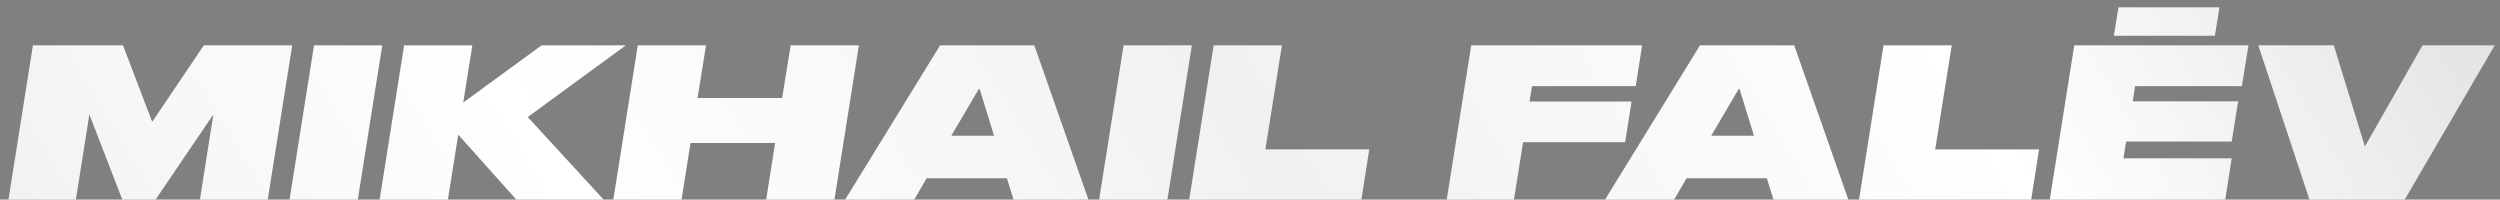<?xml version="1.0" encoding="UTF-8"?> <svg xmlns="http://www.w3.org/2000/svg" width="263" height="21" viewBox="0 0 263 21" fill="none"><rect x="0" y="0" width="263" height="21" fill="#808080" stroke="none"/> <path d="M0.891 21H7.982L9.401 12.032L12.87 21H16.361L22.449 12.032L21.031 21H28.166L30.741 4.766H21.445L16.012 12.818L12.936 4.766H3.466L0.891 21ZM40.215 4.766H33.036L30.461 21H37.64L40.215 4.766ZM47.117 21L48.208 14.17L54.317 21H63.503L55.517 12.316L65.838 4.766H56.979L48.731 10.788L49.691 4.766H42.512L39.938 21H47.117ZM64.522 21H71.701L72.639 15.043H81.541L80.603 21H87.782L90.357 4.766H83.178L82.283 10.308H73.381L74.275 4.766H67.097L64.522 21ZM104.575 14.279H100.08L103.026 9.261L104.575 14.279ZM106.626 21H114.503L108.808 4.766H98.902L88.909 21H96.175L97.484 18.753H105.928L106.626 21ZM125.383 4.766H118.204L115.629 21H122.808L125.383 4.766ZM127.68 4.766L125.106 21H143.216L144.045 15.72H133.114L134.859 4.766H127.68ZM154.773 4.766L152.198 21H159.268L160.228 14.956H170.964L171.64 10.679H160.905L161.166 9.064H172.076L172.753 4.766H154.773ZM184.517 14.279H180.022L182.967 9.261L184.517 14.279ZM186.568 21H194.445L188.75 4.766H178.843L168.85 21H176.116L177.425 18.753H185.87L186.568 21ZM198.146 4.766L195.571 21H213.681L214.511 15.72H203.579L205.324 4.766H198.146ZM218.212 4.766L215.638 21H234.097L234.774 16.658H223.384L223.667 14.89H234.774L235.45 10.657H224.366L224.606 9.064H235.843L236.541 4.766H218.212ZM222.38 3.762H233.006L233.486 0.773H222.86L222.38 3.762ZM242.96 21H252.975L262.445 4.766H254.852L248.786 15.414L245.513 4.766H237.57L242.96 21Z" fill="white"></path> <path d="M0.891 21H7.982L9.401 12.032L12.87 21H16.361L22.449 12.032L21.031 21H28.166L30.741 4.766H21.445L16.012 12.818L12.936 4.766H3.466L0.891 21ZM40.215 4.766H33.036L30.461 21H37.64L40.215 4.766ZM47.117 21L48.208 14.17L54.317 21H63.503L55.517 12.316L65.838 4.766H56.979L48.731 10.788L49.691 4.766H42.512L39.938 21H47.117ZM64.522 21H71.701L72.639 15.043H81.541L80.603 21H87.782L90.357 4.766H83.178L82.283 10.308H73.381L74.275 4.766H67.097L64.522 21ZM104.575 14.279H100.08L103.026 9.261L104.575 14.279ZM106.626 21H114.503L108.808 4.766H98.902L88.909 21H96.175L97.484 18.753H105.928L106.626 21ZM125.383 4.766H118.204L115.629 21H122.808L125.383 4.766ZM127.68 4.766L125.106 21H143.216L144.045 15.72H133.114L134.859 4.766H127.68ZM154.773 4.766L152.198 21H159.268L160.228 14.956H170.964L171.64 10.679H160.905L161.166 9.064H172.076L172.753 4.766H154.773ZM184.517 14.279H180.022L182.967 9.261L184.517 14.279ZM186.568 21H194.445L188.75 4.766H178.843L168.85 21H176.116L177.425 18.753H185.87L186.568 21ZM198.146 4.766L195.571 21H213.681L214.511 15.72H203.579L205.324 4.766H198.146ZM218.212 4.766L215.638 21H234.097L234.774 16.658H223.384L223.667 14.89H234.774L235.45 10.657H224.366L224.606 9.064H235.843L236.541 4.766H218.212ZM222.38 3.762H233.006L233.486 0.773H222.86L222.38 3.762ZM242.96 21H252.975L262.445 4.766H254.852L248.786 15.414L245.513 4.766H237.57L242.96 21Z" fill="url(#paint0_linear_567_958)"></path> <defs> <linearGradient id="paint0_linear_567_958" x1="-1.049" y1="25.364" x2="202.194" y2="-97.288" gradientUnits="userSpaceOnUse"> <stop stop-color="#171717" stop-opacity="0.06"></stop> <stop offset="0.229" stop-color="#171717" stop-opacity="0"></stop> <stop offset="0.505" stop-color="#171717" stop-opacity="0.06"></stop> <stop offset="0.786" stop-color="#171717" stop-opacity="0"></stop> <stop offset="1" stop-color="#171717" stop-opacity="0.12"></stop> </linearGradient> </defs> </svg> 
